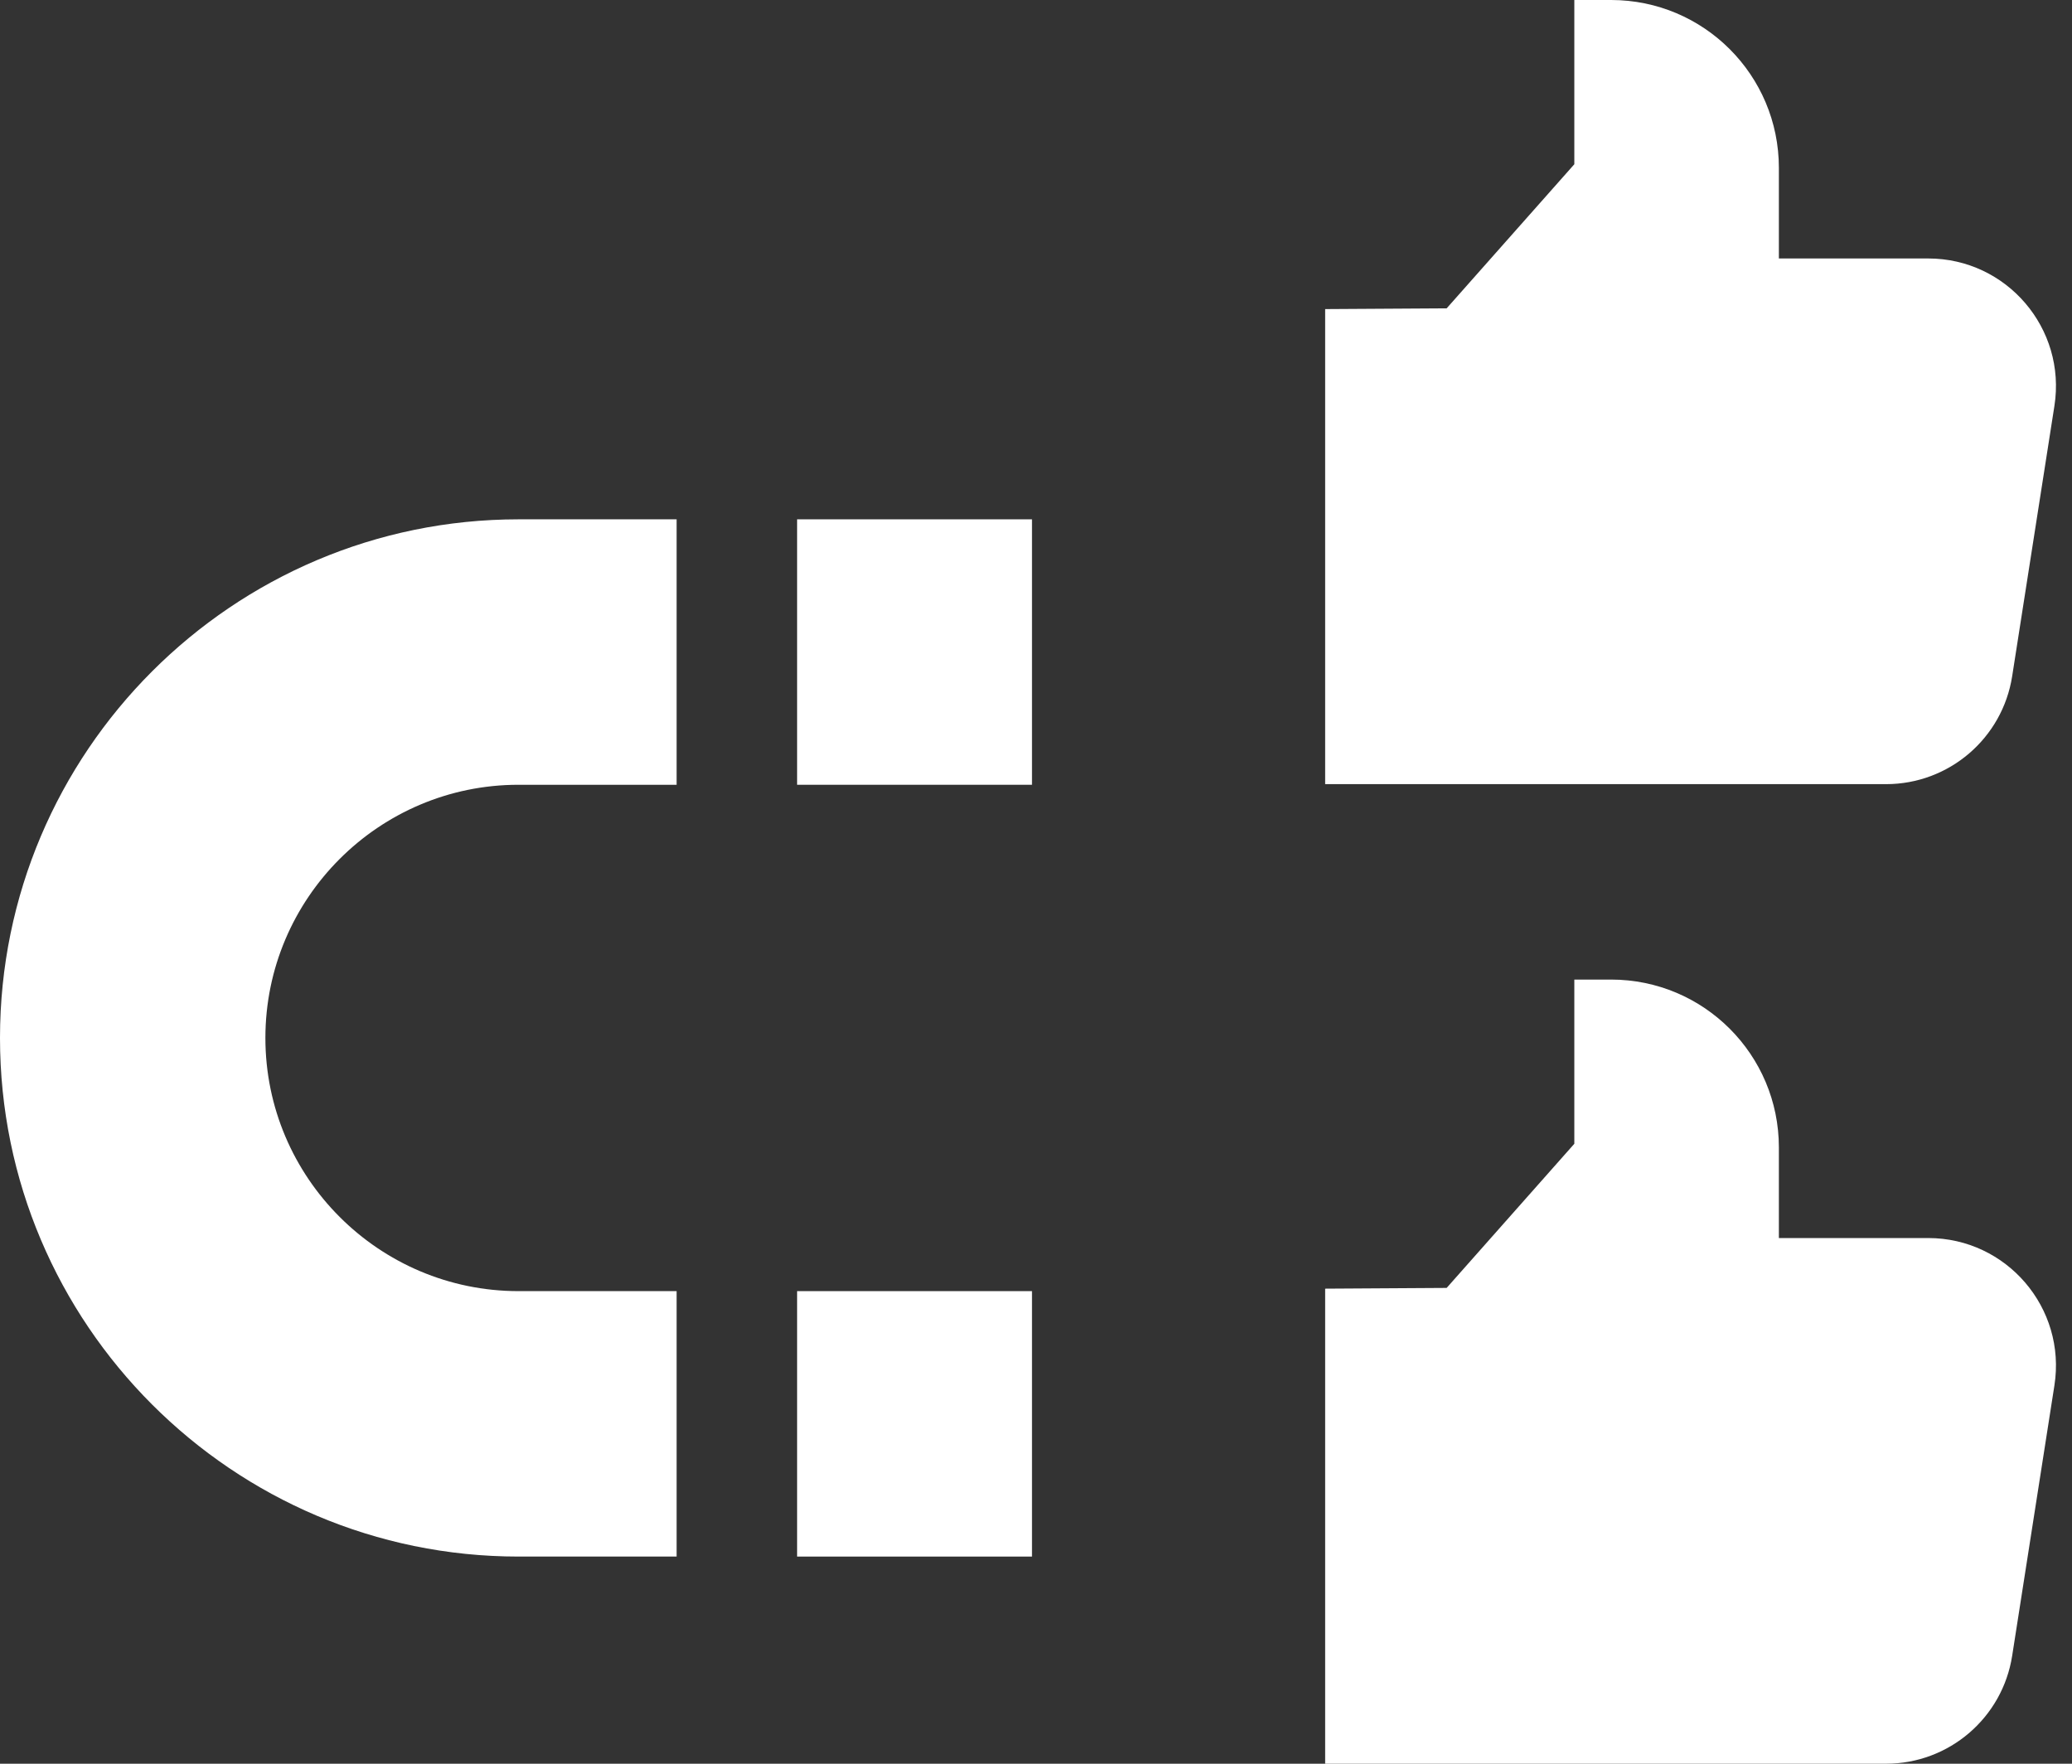 <svg width="47" height="40" viewBox="0 0 47 40" fill="none" xmlns="http://www.w3.org/2000/svg">
<rect x="0" y="0" width="47" height="40" fill="#333333" stroke="none"/>
<path d="M0 23.54C0 30.025 5.277 35.302 11.762 35.302H15.348V29.282H11.762C8.596 29.282 6.02 26.706 6.02 23.54C6.02 20.374 8.596 17.798 11.762 17.798H15.348V11.778H11.762C5.277 11.778 0 17.055 0 23.54Z" fill="white"/>
<path d="M18.081 11.778H23.409V17.798H18.081V11.778Z" fill="white"/>
<path d="M18.081 29.282H23.409V35.302H18.081V29.282Z" fill="white"/>
<path d="M43.739 5.862H40.351V3.807C40.351 1.704 38.647 0 36.545 0H35.711V3.725L32.815 6.993L30.059 7.01V17.784H42.782C44.209 17.784 45.423 16.745 45.643 15.335L46.601 9.206C46.876 7.449 45.517 5.862 43.739 5.862Z" fill="white"/>
<path d="M43.739 28.078H40.351V26.023C40.351 23.92 38.647 22.216 36.545 22.216H35.711V25.94L32.815 29.209L30.059 29.226V40H42.782C44.209 40 45.423 38.961 45.643 37.551L46.601 31.421C46.876 29.665 45.517 28.078 43.739 28.078Z" fill="white"/>
</svg>
